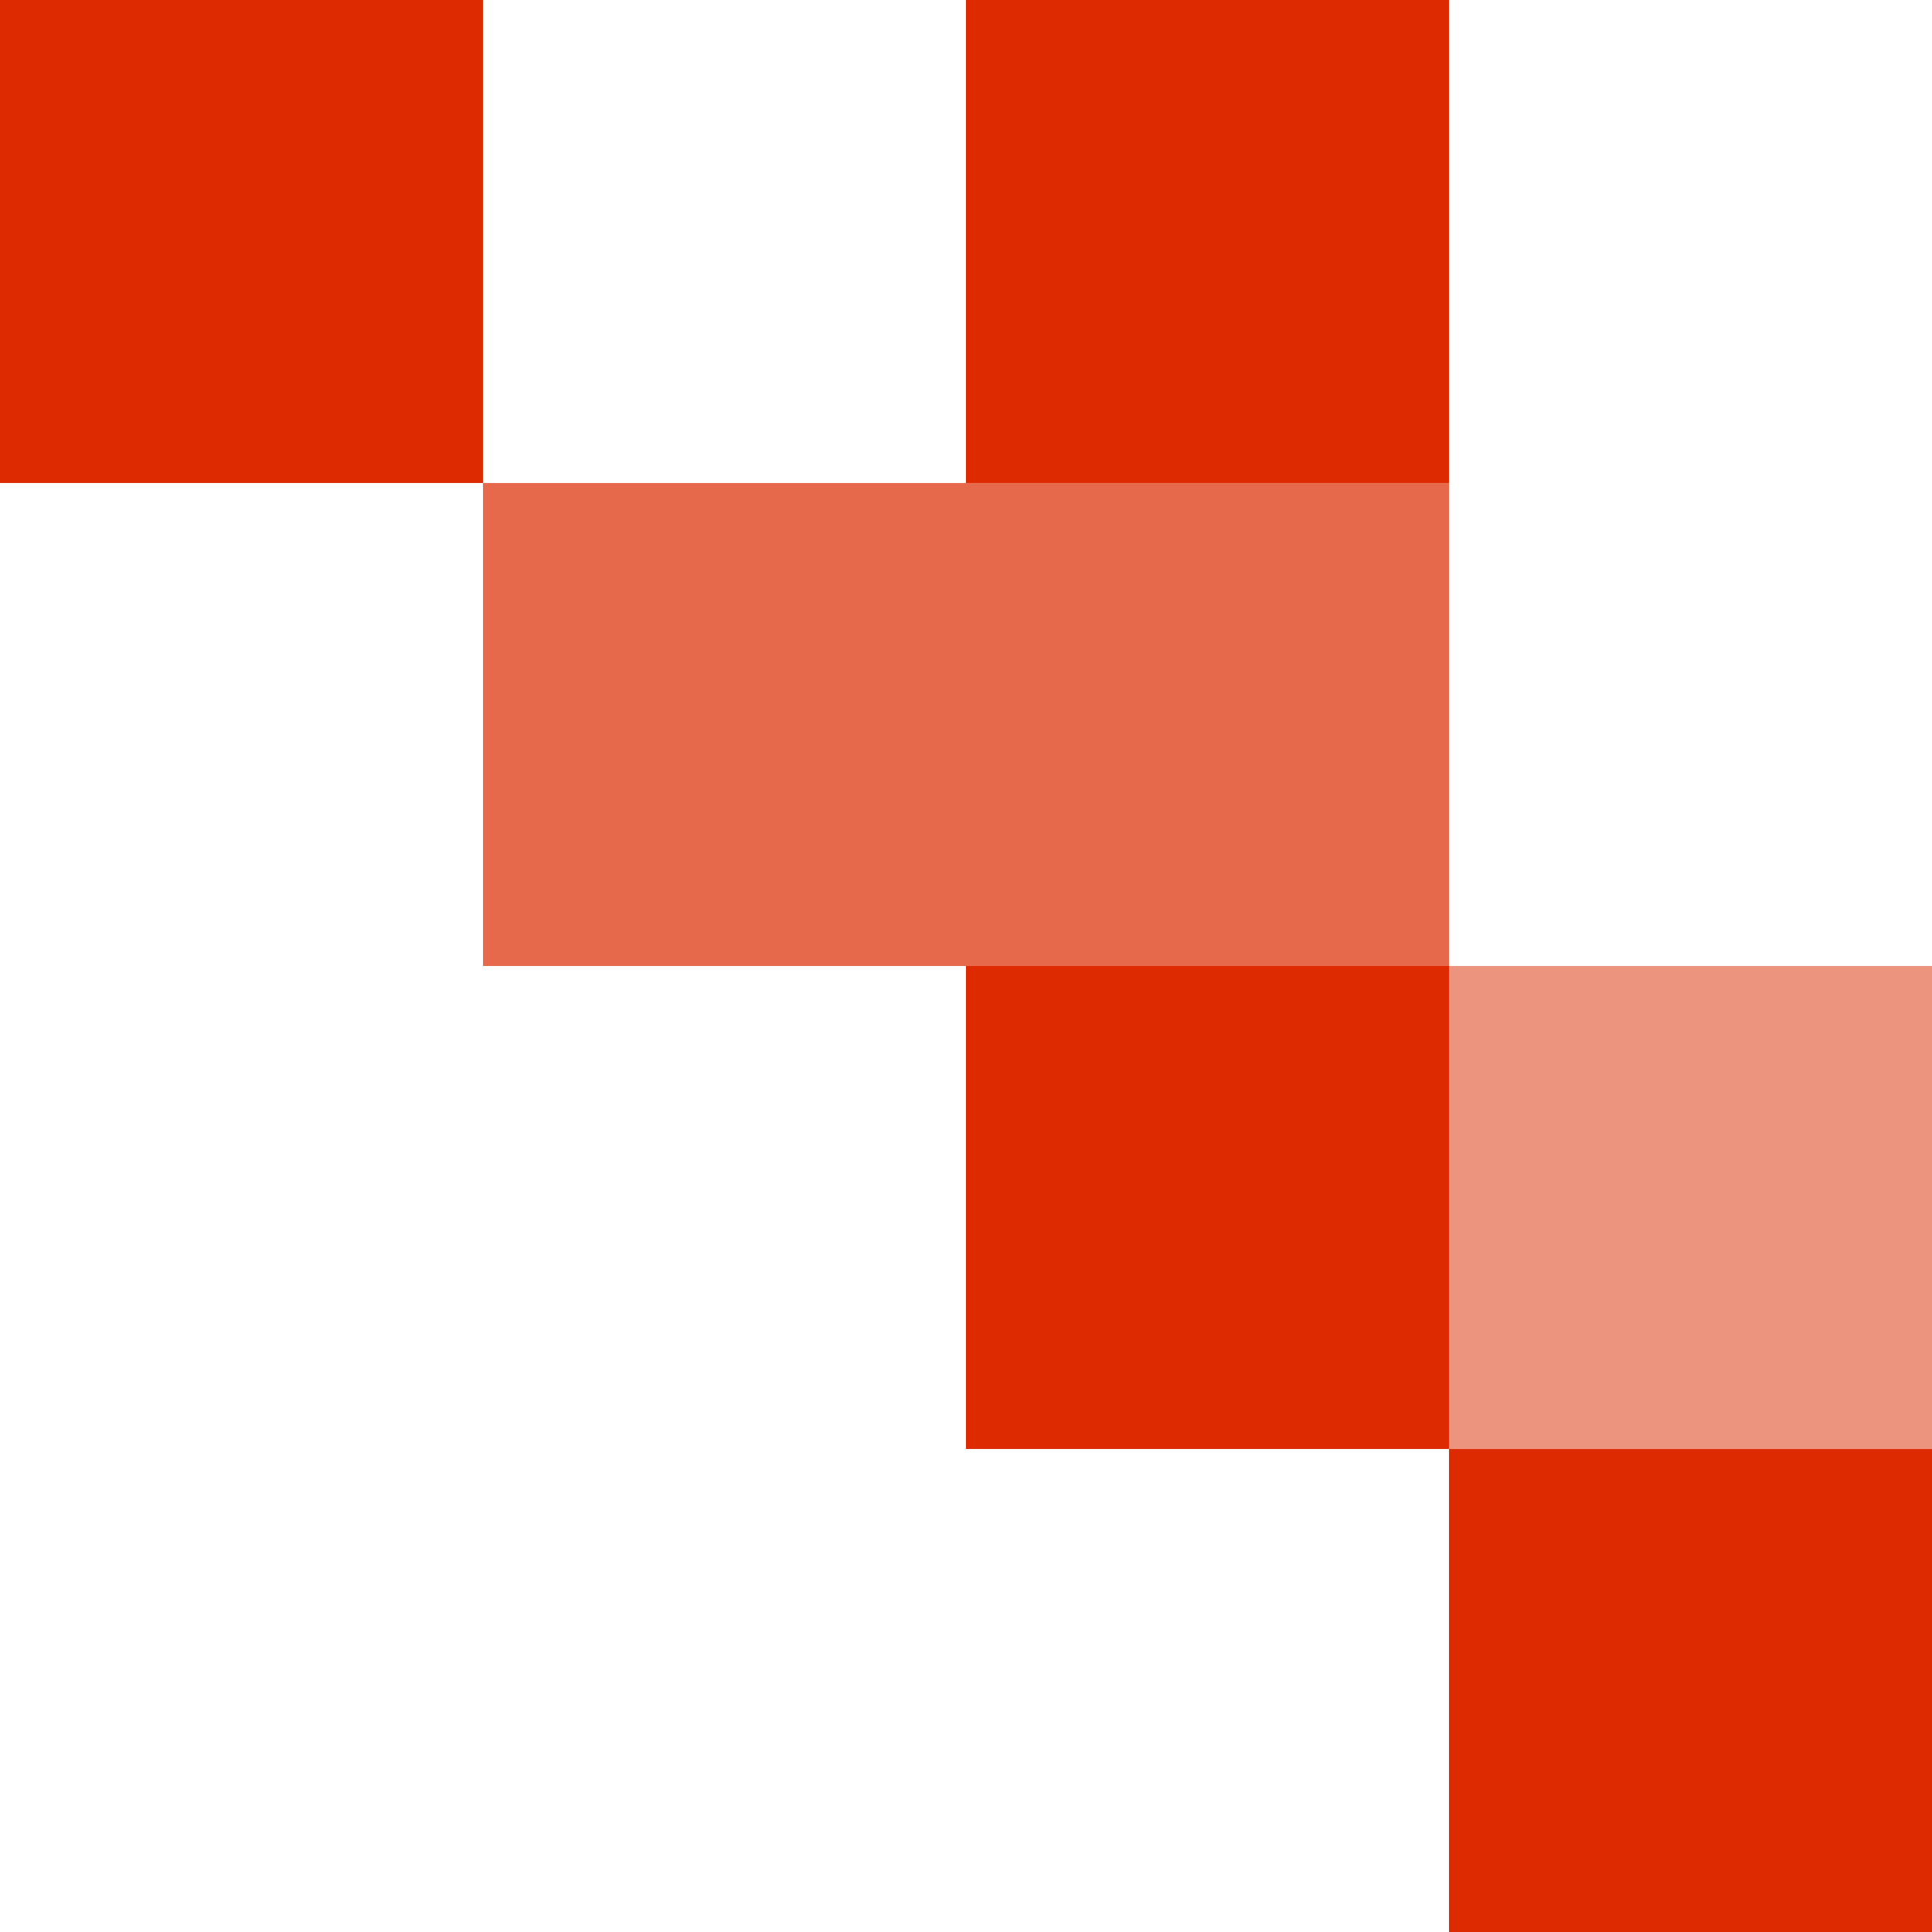 <?xml version="1.0" encoding="UTF-8"?>
<svg id="Capa_1" data-name="Capa 1" xmlns="http://www.w3.org/2000/svg" viewBox="0 0 568.82 568.82">
  <rect x="284.41" y="0" width="142.2" height="142.2" transform="translate(711.02 142.2) rotate(-180)" fill="#dd2a00"/>
  <rect x="0" y="0" width="142.2" height="142.2" transform="translate(142.2 142.2) rotate(-180)" fill="#dd2a00"/>
  <rect x="142.2" y="142.2" width="284.41" height="142.2" transform="translate(568.82 426.61) rotate(-180)" fill="#dd2a00" opacity=".7"/>
  <rect x="284.41" y="284.41" width="142.2" height="142.2" transform="translate(711.02 711.02) rotate(-180)" fill="#dd2a00"/>
  <rect x="426.61" y="426.61" width="142.2" height="142.2" transform="translate(995.43 995.43) rotate(-180)" fill="#dd2a00"/>
  <rect x="426.61" y="284.41" width="142.2" height="142.2" transform="translate(995.43 711.02) rotate(-180)" fill="#dd2a00" opacity=".5"/>
</svg>